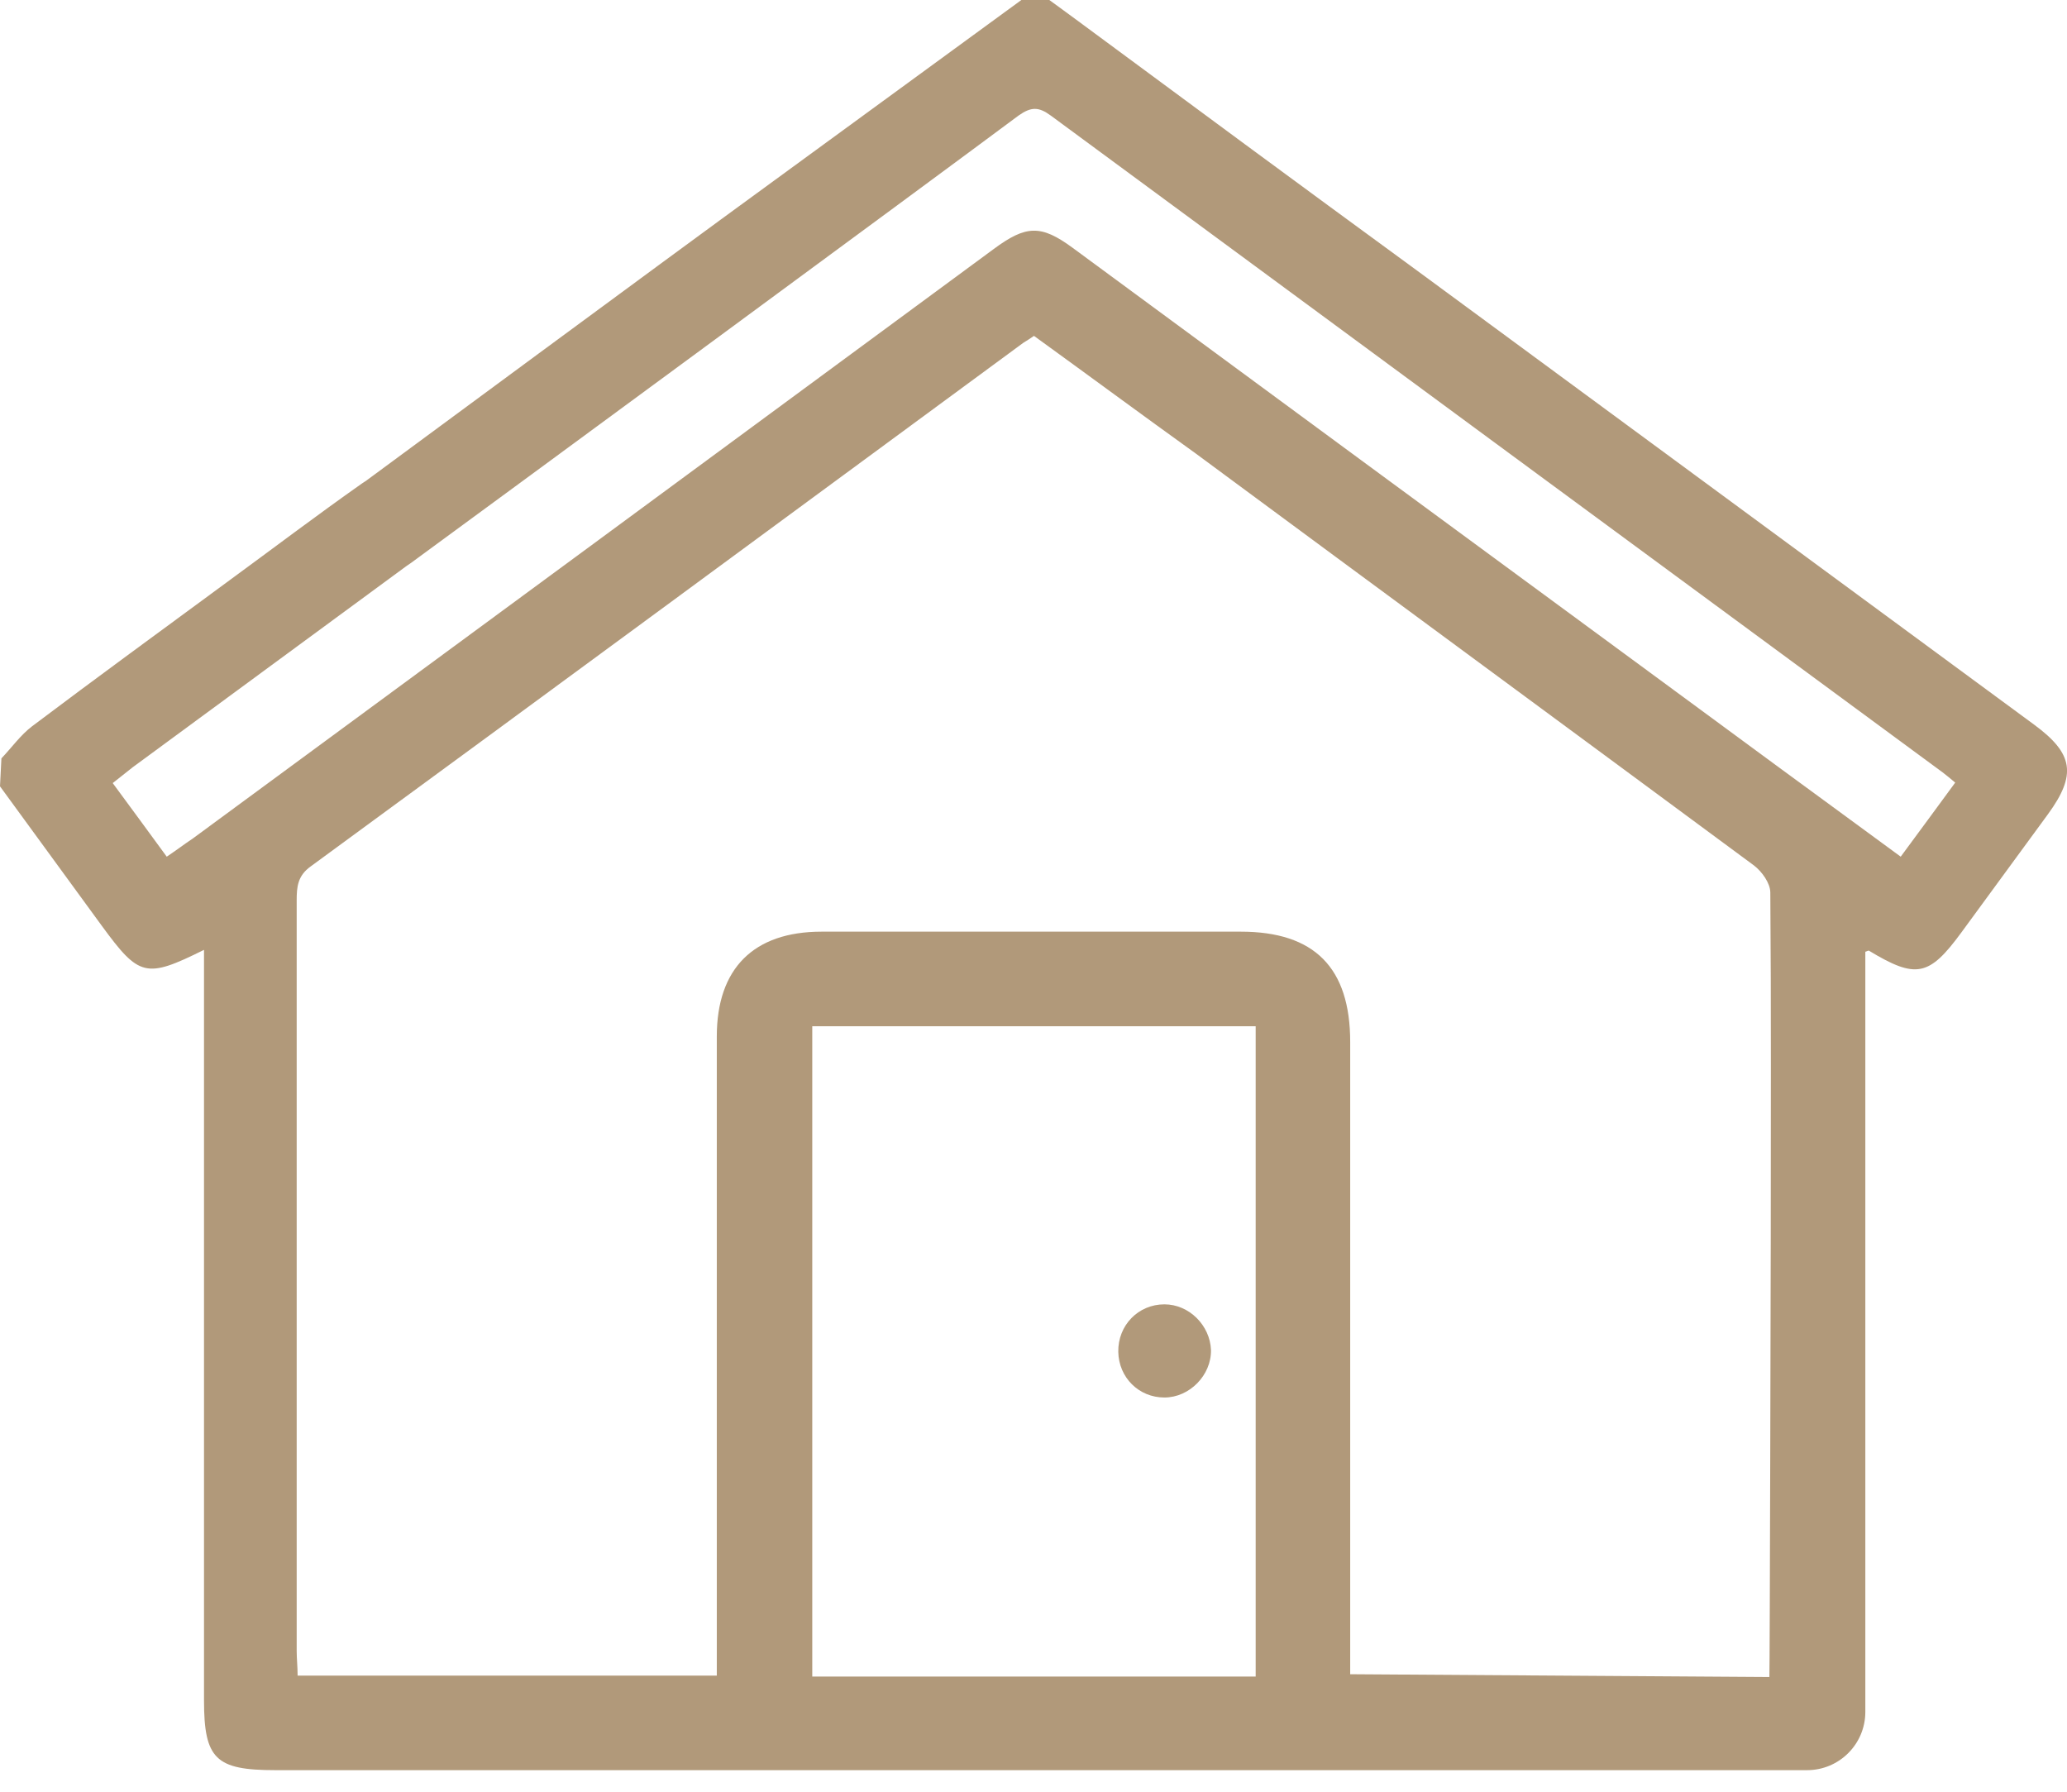 <svg width="60" height="52" viewBox="0 0 60 52" fill="none" xmlns="http://www.w3.org/2000/svg">
<path d="M54.146 49.684C54.146 50.617 53.389 51.374 52.456 51.374H35.435C26.282 51.374 17.143 51.374 7.99 51.374C6.26 51.374 5.922 51.05 5.922 49.346C5.922 42.357 5.922 35.381 5.922 28.391C5.922 28.134 5.922 27.877 5.922 27.567C4.232 28.405 4.042 28.351 2.961 26.877C1.974 25.525 0.987 24.173 0 22.821C0.014 22.537 0.027 22.307 0.041 22.01C0.338 21.699 0.595 21.334 0.933 21.077C2.799 19.671 4.691 18.292 6.584 16.899C7.895 15.94 9.18 14.966 10.505 14.033C11.424 13.384 12.6 13.939 12.668 15.007C12.708 15.602 12.37 16.007 11.911 16.345C9.22 18.319 6.543 20.293 3.853 22.267C3.664 22.416 3.475 22.564 3.272 22.727C3.813 23.456 4.313 24.146 4.84 24.863C5.124 24.673 5.354 24.497 5.597 24.335C13.344 18.643 21.091 12.938 28.837 7.233C29.784 6.53 30.216 6.516 31.136 7.192C36.719 11.302 42.303 15.412 47.9 19.522C50.306 21.293 52.713 23.064 55.173 24.863C55.714 24.133 56.228 23.43 56.755 22.713C56.593 22.578 56.498 22.497 56.39 22.416C47.751 16.061 39.126 9.707 30.5 3.353C30.149 3.096 29.932 3.096 29.567 3.353C26.809 5.408 14.709 14.304 11.938 16.332C10.991 17.021 10.207 17.021 9.68 16.332C9.139 15.615 9.356 14.885 10.316 14.182C10.748 13.858 20.496 6.679 20.928 6.368C23.835 4.245 26.742 2.123 29.648 0C29.919 0 30.176 0 30.46 0C30.716 0.189 30.96 0.365 31.217 0.554C34.489 2.974 37.787 5.408 41.1 7.828C47.089 12.235 53.064 16.629 59.054 21.037C60.189 21.875 60.284 22.483 59.446 23.632C58.608 24.781 57.769 25.917 56.931 27.066C55.998 28.337 55.62 28.418 54.254 27.593C54.227 27.58 54.173 27.621 54.146 27.621C54.146 30.5 54.146 33.366 54.146 36.26V49.684ZM51.361 48.671C51.374 48.508 51.401 36.016 51.401 35.908C51.401 32.569 51.415 29.243 51.388 25.904C51.388 25.633 51.145 25.295 50.915 25.119C45.52 21.131 40.113 17.156 34.718 13.168C33.137 12.032 31.582 10.883 30.014 9.748C29.892 9.829 29.797 9.896 29.703 9.95C22.808 15.02 15.926 20.09 9.018 25.146C8.639 25.417 8.612 25.741 8.612 26.133C8.612 33.393 8.612 40.64 8.612 47.9C8.612 48.143 8.639 48.373 8.639 48.63C12.708 48.63 16.737 48.63 20.807 48.63C20.807 48.319 20.807 48.049 20.807 47.792C20.807 41.884 20.807 35.989 20.807 30.081C20.807 28.107 21.875 27.039 23.849 27.039C27.904 27.039 31.96 27.039 36.016 27.039C38.152 27.039 39.193 28.08 39.193 30.243C39.193 34.272 39.193 38.315 39.193 42.343C39.193 42.587 39.193 48.157 39.193 48.59L51.361 48.671ZM36.449 48.657C36.449 42.316 36.449 36.057 36.449 29.784C32.123 29.784 27.85 29.784 23.578 29.784C23.578 36.097 23.578 42.37 23.578 48.657C27.891 48.657 32.136 48.657 36.449 48.657Z" fill="#B1997A"/>
<path d="M32.461 39.234C32.448 38.463 33.042 37.855 33.8 37.855C34.516 37.855 35.124 38.463 35.152 39.18C35.165 39.91 34.53 40.559 33.8 40.559C33.056 40.559 32.475 39.978 32.461 39.234Z" fill="#B1997A"/>
</svg>
